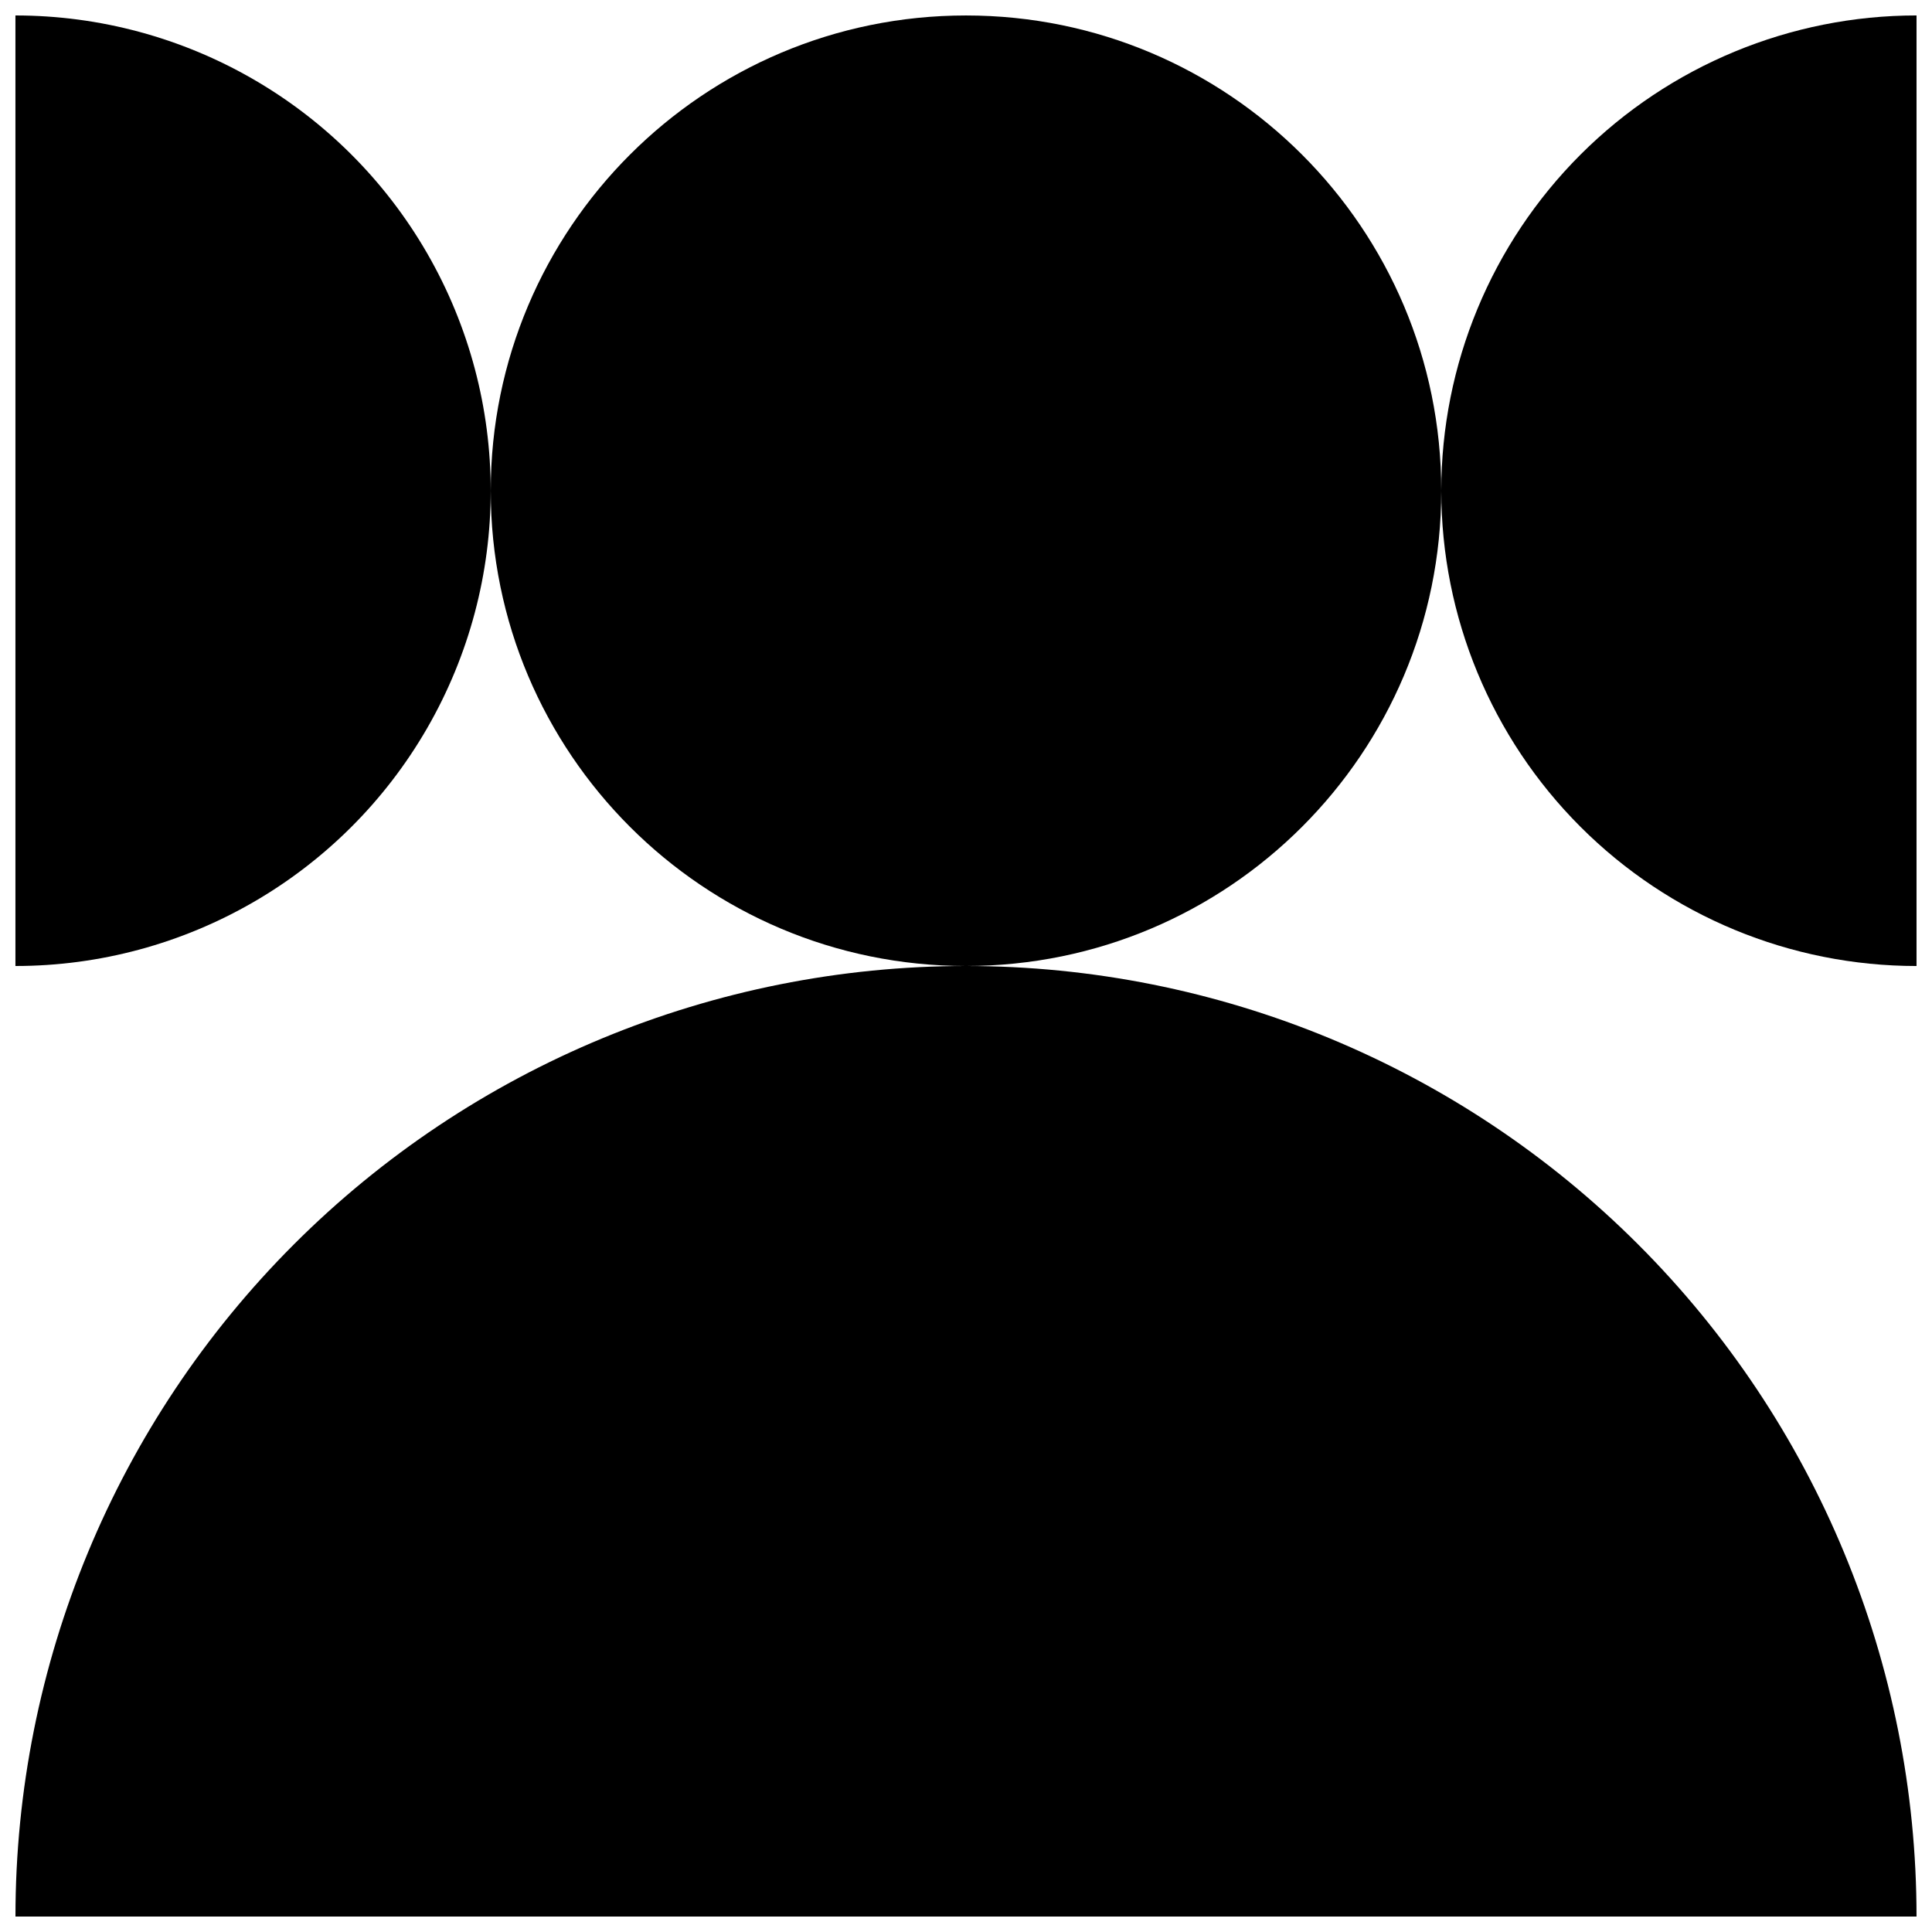 <?xml version="1.0" encoding="UTF-8"?>
<!-- Uploaded to: SVG Repo, www.svgrepo.com, Generator: SVG Repo Mixer Tools -->
<svg width="800px" height="800px" version="1.1" viewBox="144 144 512 512" xmlns="http://www.w3.org/2000/svg">
 <defs>
  <clipPath id="d">
   <path d="m148.09 148.09h126.91v251.91h-126.91z"/>
  </clipPath>
  <clipPath id="c">
   <path d="m274 148.09h252v251.91h-252z"/>
  </clipPath>
  <clipPath id="b">
   <path d="m525 148.09h126.9v251.91h-126.9z"/>
  </clipPath>
  <clipPath id="a">
   <path d="m148.09 400h503.81v251.9h-503.81z"/>
  </clipPath>
 </defs>
 <g>
  <g clip-path="url(#d)">
   <path d="m148.09 148.09v251.91c45 0 86.578-24.008 109.08-62.977 22.5-38.973 22.5-86.984 0-125.95s-64.078-62.977-109.08-62.977z"/>
  </g>
  <g clip-path="url(#c)">
   <path d="m525.95 274.05c0 69.562-56.391 125.95-125.95 125.95-69.562 0-125.95-56.391-125.95-125.95s56.391-125.95 125.95-125.95c69.559 0 125.95 56.391 125.95 125.95"/>
  </g>
  <g clip-path="url(#b)">
   <path d="m525.95 274.05c0 33.402 13.273 65.441 36.891 89.062 23.621 23.621 55.66 36.891 89.062 36.891v-251.91c-33.402 0-65.441 13.27-89.062 36.891-23.617 23.621-36.891 55.656-36.891 89.062z"/>
  </g>
  <g clip-path="url(#a)">
   <path d="m148.09 651.9h503.81c0-66.809-26.539-130.88-73.781-178.12-47.242-47.242-111.31-73.781-178.12-73.781-66.812 0-130.88 26.539-178.12 73.781-47.242 47.238-73.781 111.31-73.781 178.12z"/>
  </g>
 </g>
</svg>